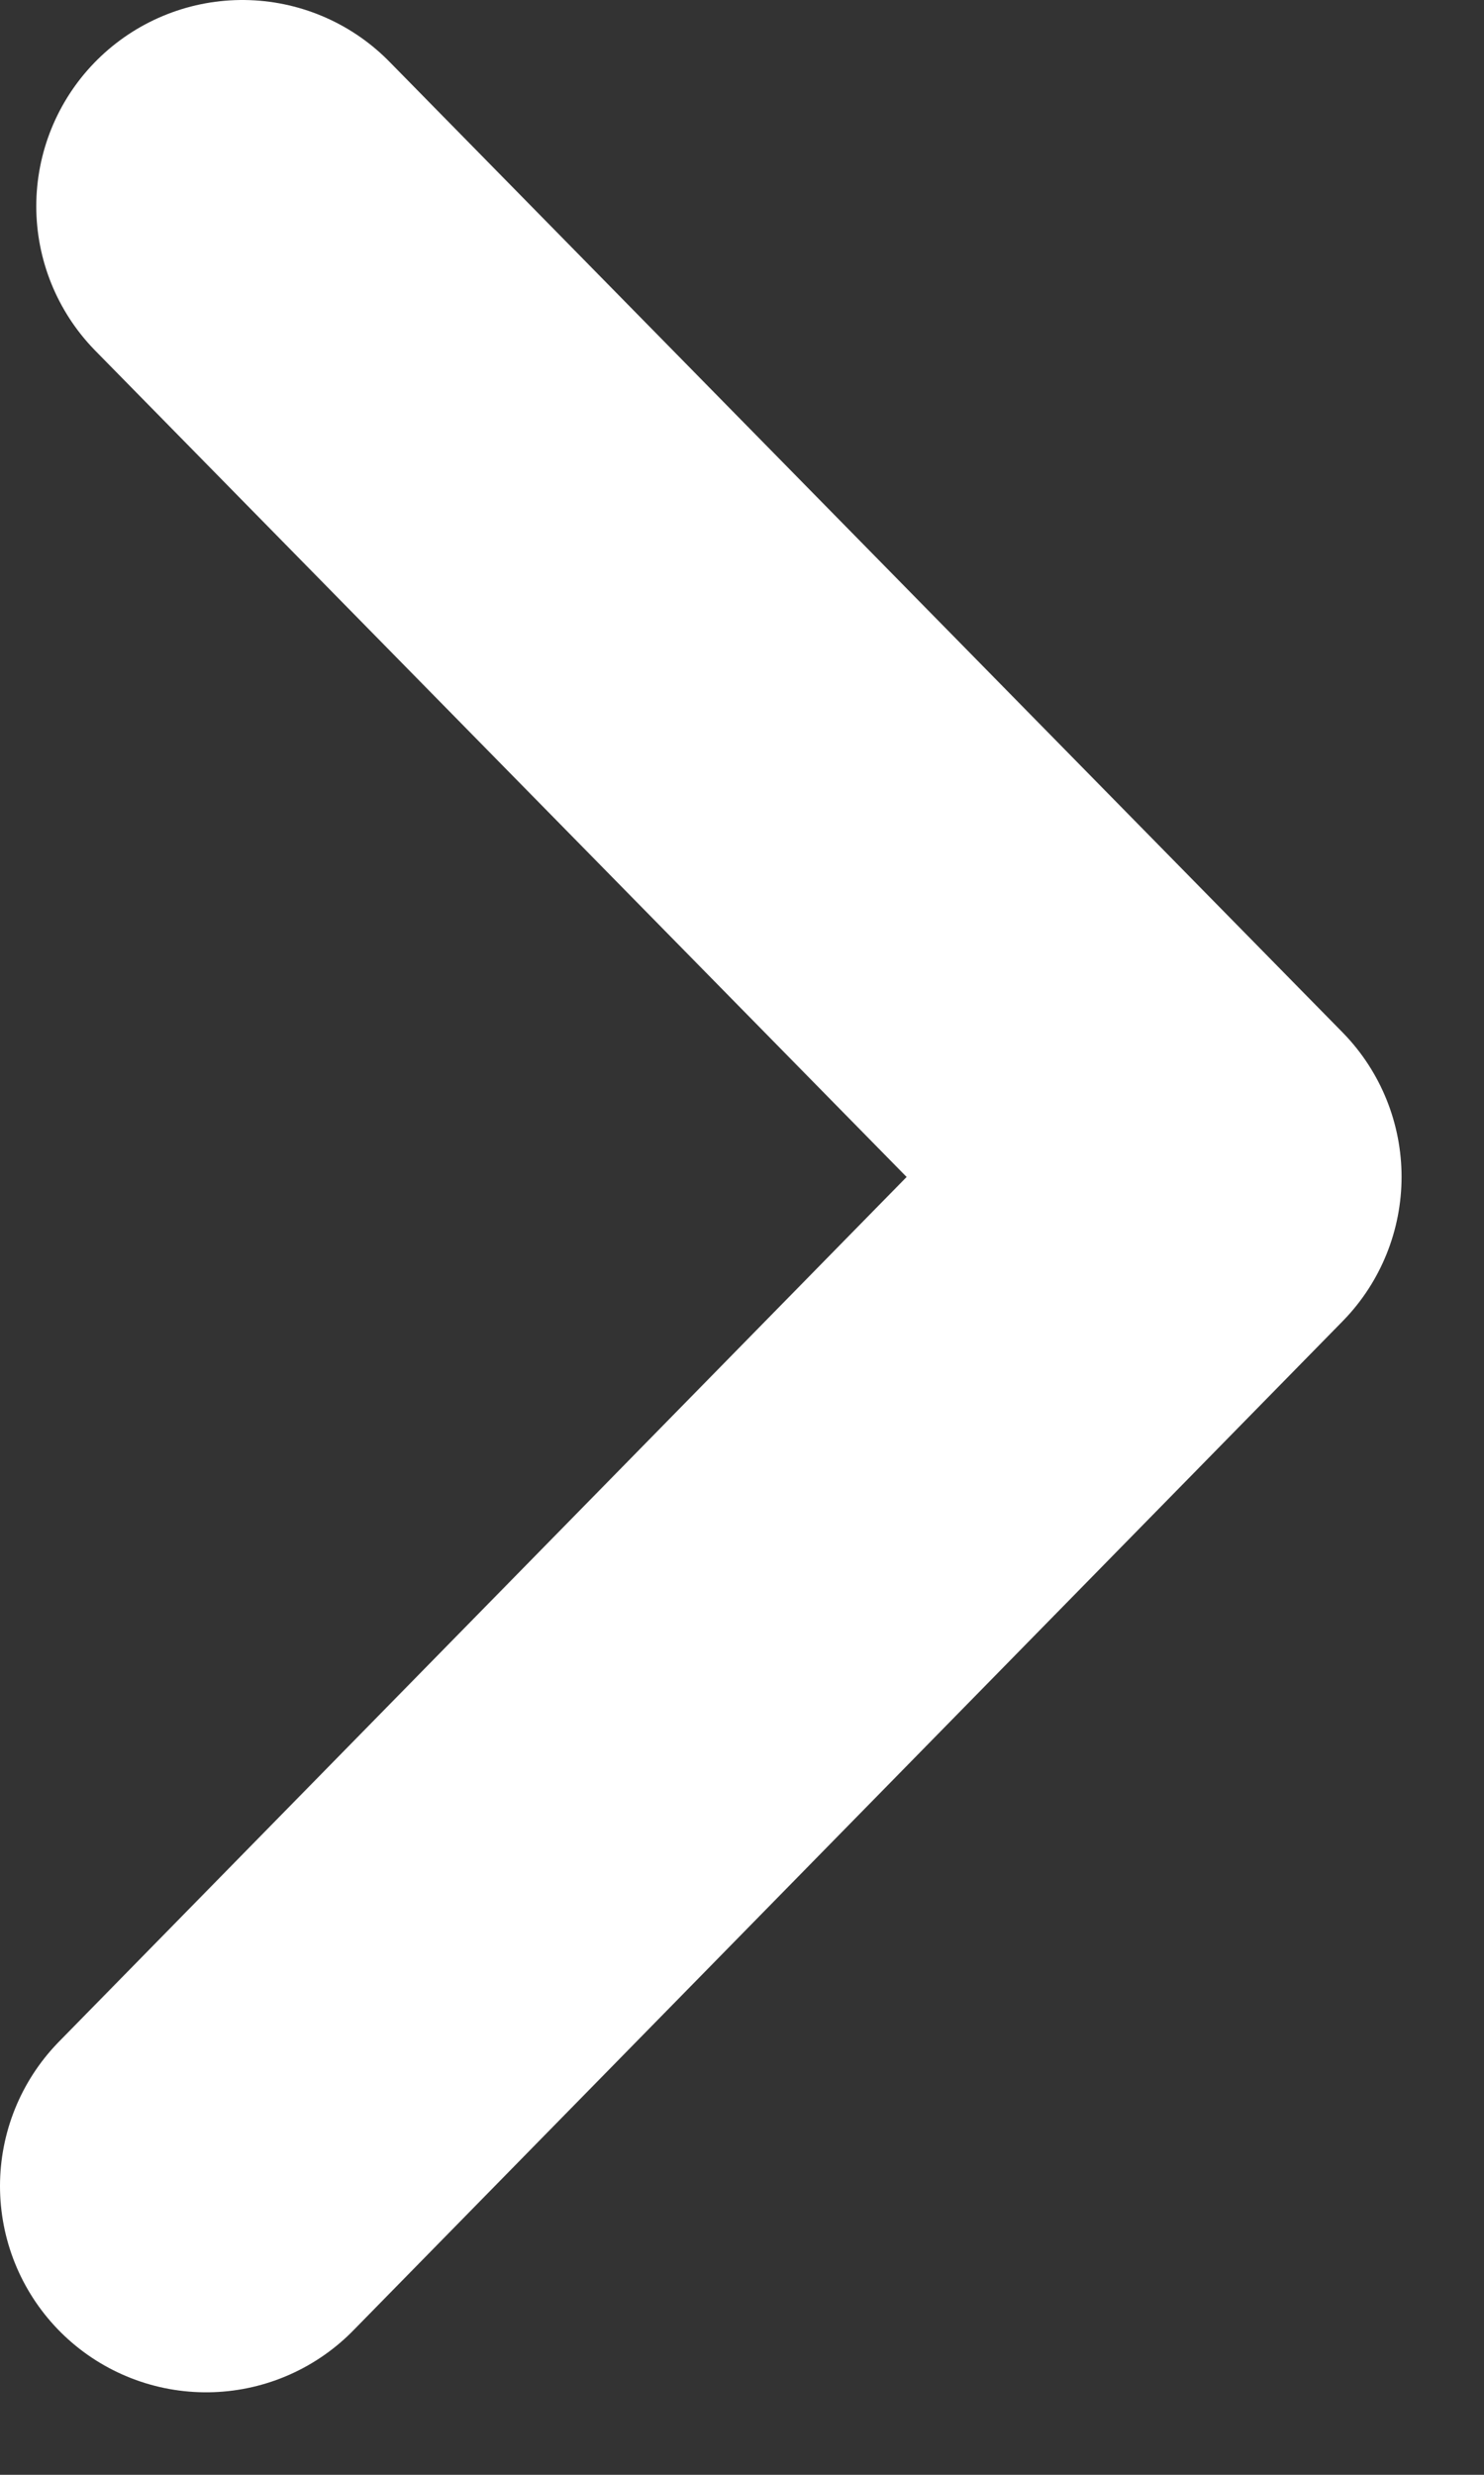 <svg width="9" height="15" viewBox="0 0 9 15" fill="none" xmlns="http://www.w3.org/2000/svg">
<rect x="0" y="0" width="9" height="15" fill="#333333" stroke="none"/>
<g clip-path="url(#clip0_17_135)">
<path d="M1.47 1.25L7.25 7.133L1.25 13.25" stroke="white" stroke-width="2.5" stroke-linecap="round" stroke-linejoin="round"/>
</g>
<defs>
<clipPath id="clip0_17_135">
<rect width="9" height="15" fill="white"/>
</clipPath>
</defs>
</svg>
